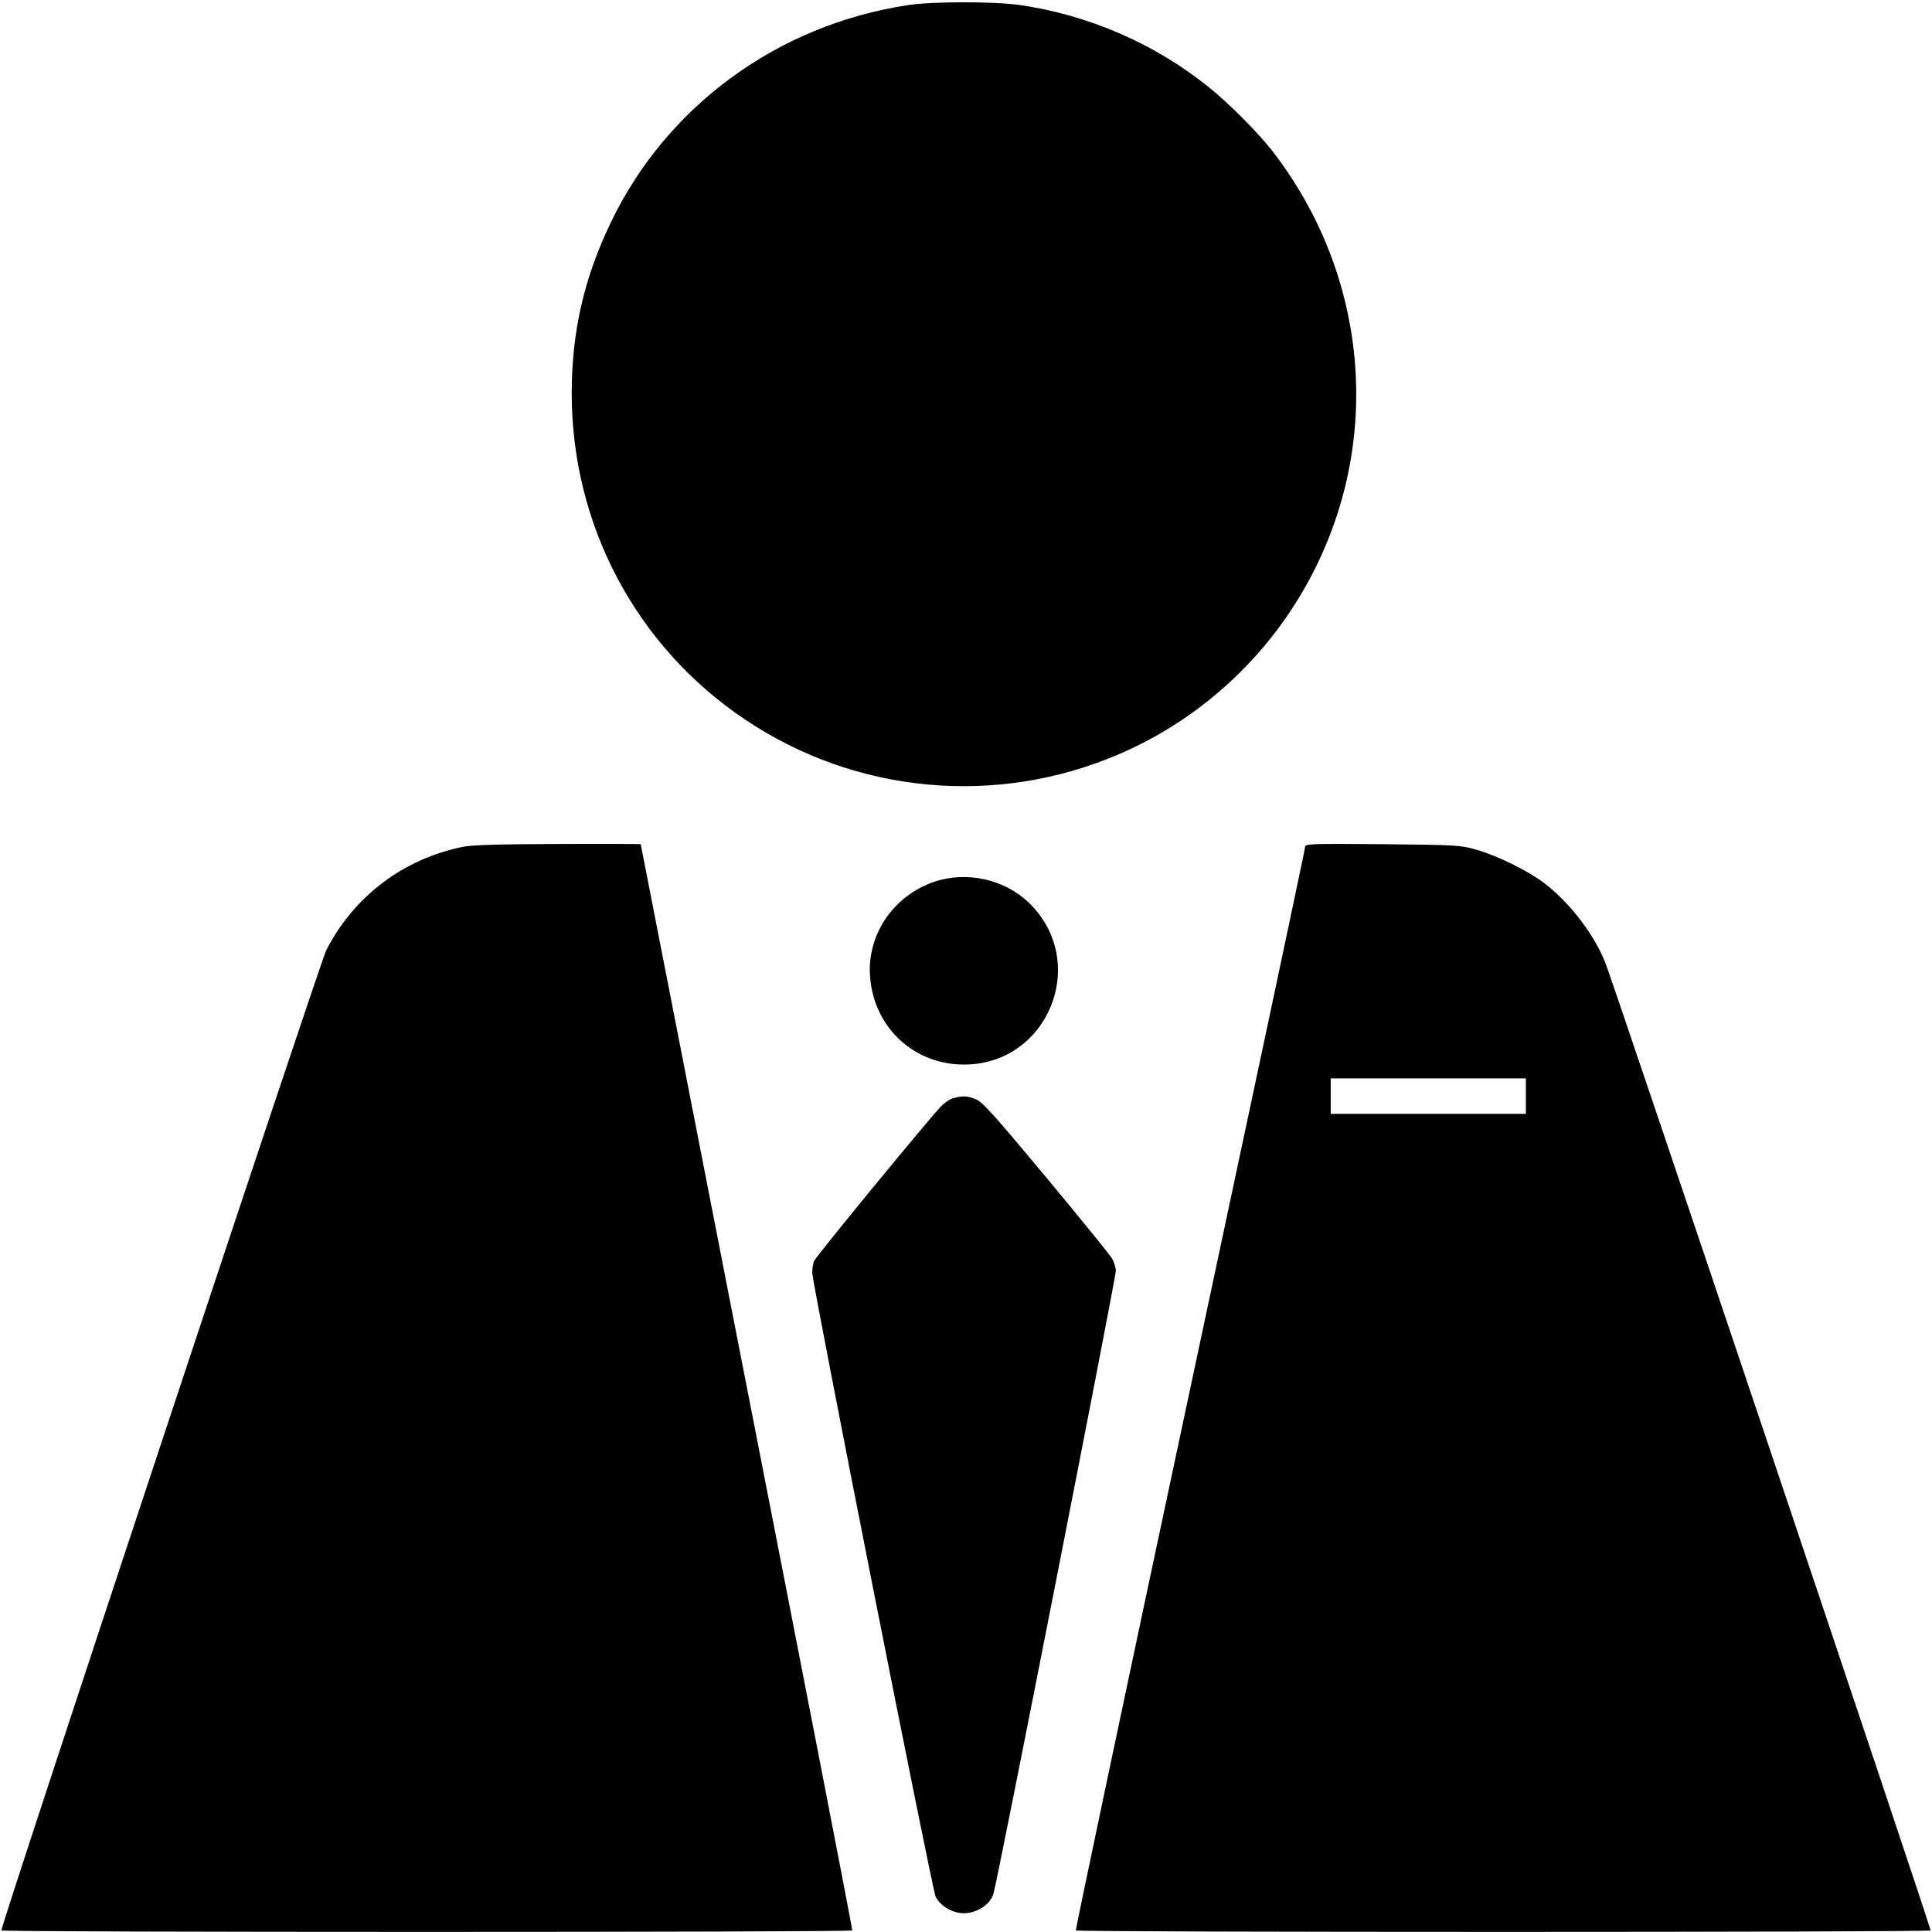 <?xml version="1.0" standalone="no"?>
<!DOCTYPE svg PUBLIC "-//W3C//DTD SVG 20010904//EN"
 "http://www.w3.org/TR/2001/REC-SVG-20010904/DTD/svg10.dtd">
<svg version="1.0" xmlns="http://www.w3.org/2000/svg"
 width="980pt" height="980pt" viewBox="0 0 980 980"
 preserveAspectRatio="xMidYMid meet">
<g transform="translate(0,980) scale(0.1,-0.1)"
fill="#000000" stroke="none">
<path d="M4605 9774 c-659 -100 -1221 -510 -1505 -1099 -137 -283 -200 -558
-200 -870 0 -668 326 -1283 878 -1654 562 -378 1275 -444 1897 -177 438 188
796 530 1005 961 330 679 246 1482 -219 2090 -72 95 -227 251 -332 335 -276
221 -610 365 -960 415 -130 18 -441 18 -564 -1z"/>
<path d="M2350 5505 c-303 -61 -555 -251 -695 -525 -31 -60 -1655 -4960 -1648
-4972 5 -10 4311 -10 4316 0 2 4 -239 1245 -535 2757 -295 1513 -538 2751
-538 2753 0 1 -188 2 -417 1 -300 -1 -436 -5 -483 -14z"/>
<path d="M6620 5503 c0 -10 -263 -1249 -584 -2753 -321 -1504 -581 -2738 -579
-2742 6 -10 4331 -10 4336 0 4 7 -1597 4770 -1648 4903 -56 146 -182 311 -314
411 -82 62 -241 140 -346 169 -75 22 -102 23 -472 27 -374 3 -393 2 -393 -15z
m1120 -1263 l0 -90 -495 0 -495 0 0 90 0 90 495 0 495 0 0 -90z"/>
<path d="M4738 5327 c-210 -72 -344 -274 -324 -489 23 -254 224 -438 476 -438
428 0 638 520 330 820 -124 120 -316 163 -482 107z"/>
<path d="M4835 4229 c-17 -4 -44 -23 -62 -41 -74 -79 -635 -762 -644 -785 -5
-13 -9 -40 -9 -59 0 -51 609 -3134 626 -3165 19 -37 59 -67 105 -79 74 -20
166 25 188 93 18 52 621 3124 621 3160 0 17 -9 47 -21 66 -11 18 -161 203
-334 411 -266 319 -321 380 -355 394 -44 18 -69 19 -115 5z"/>
</g>
</svg>
